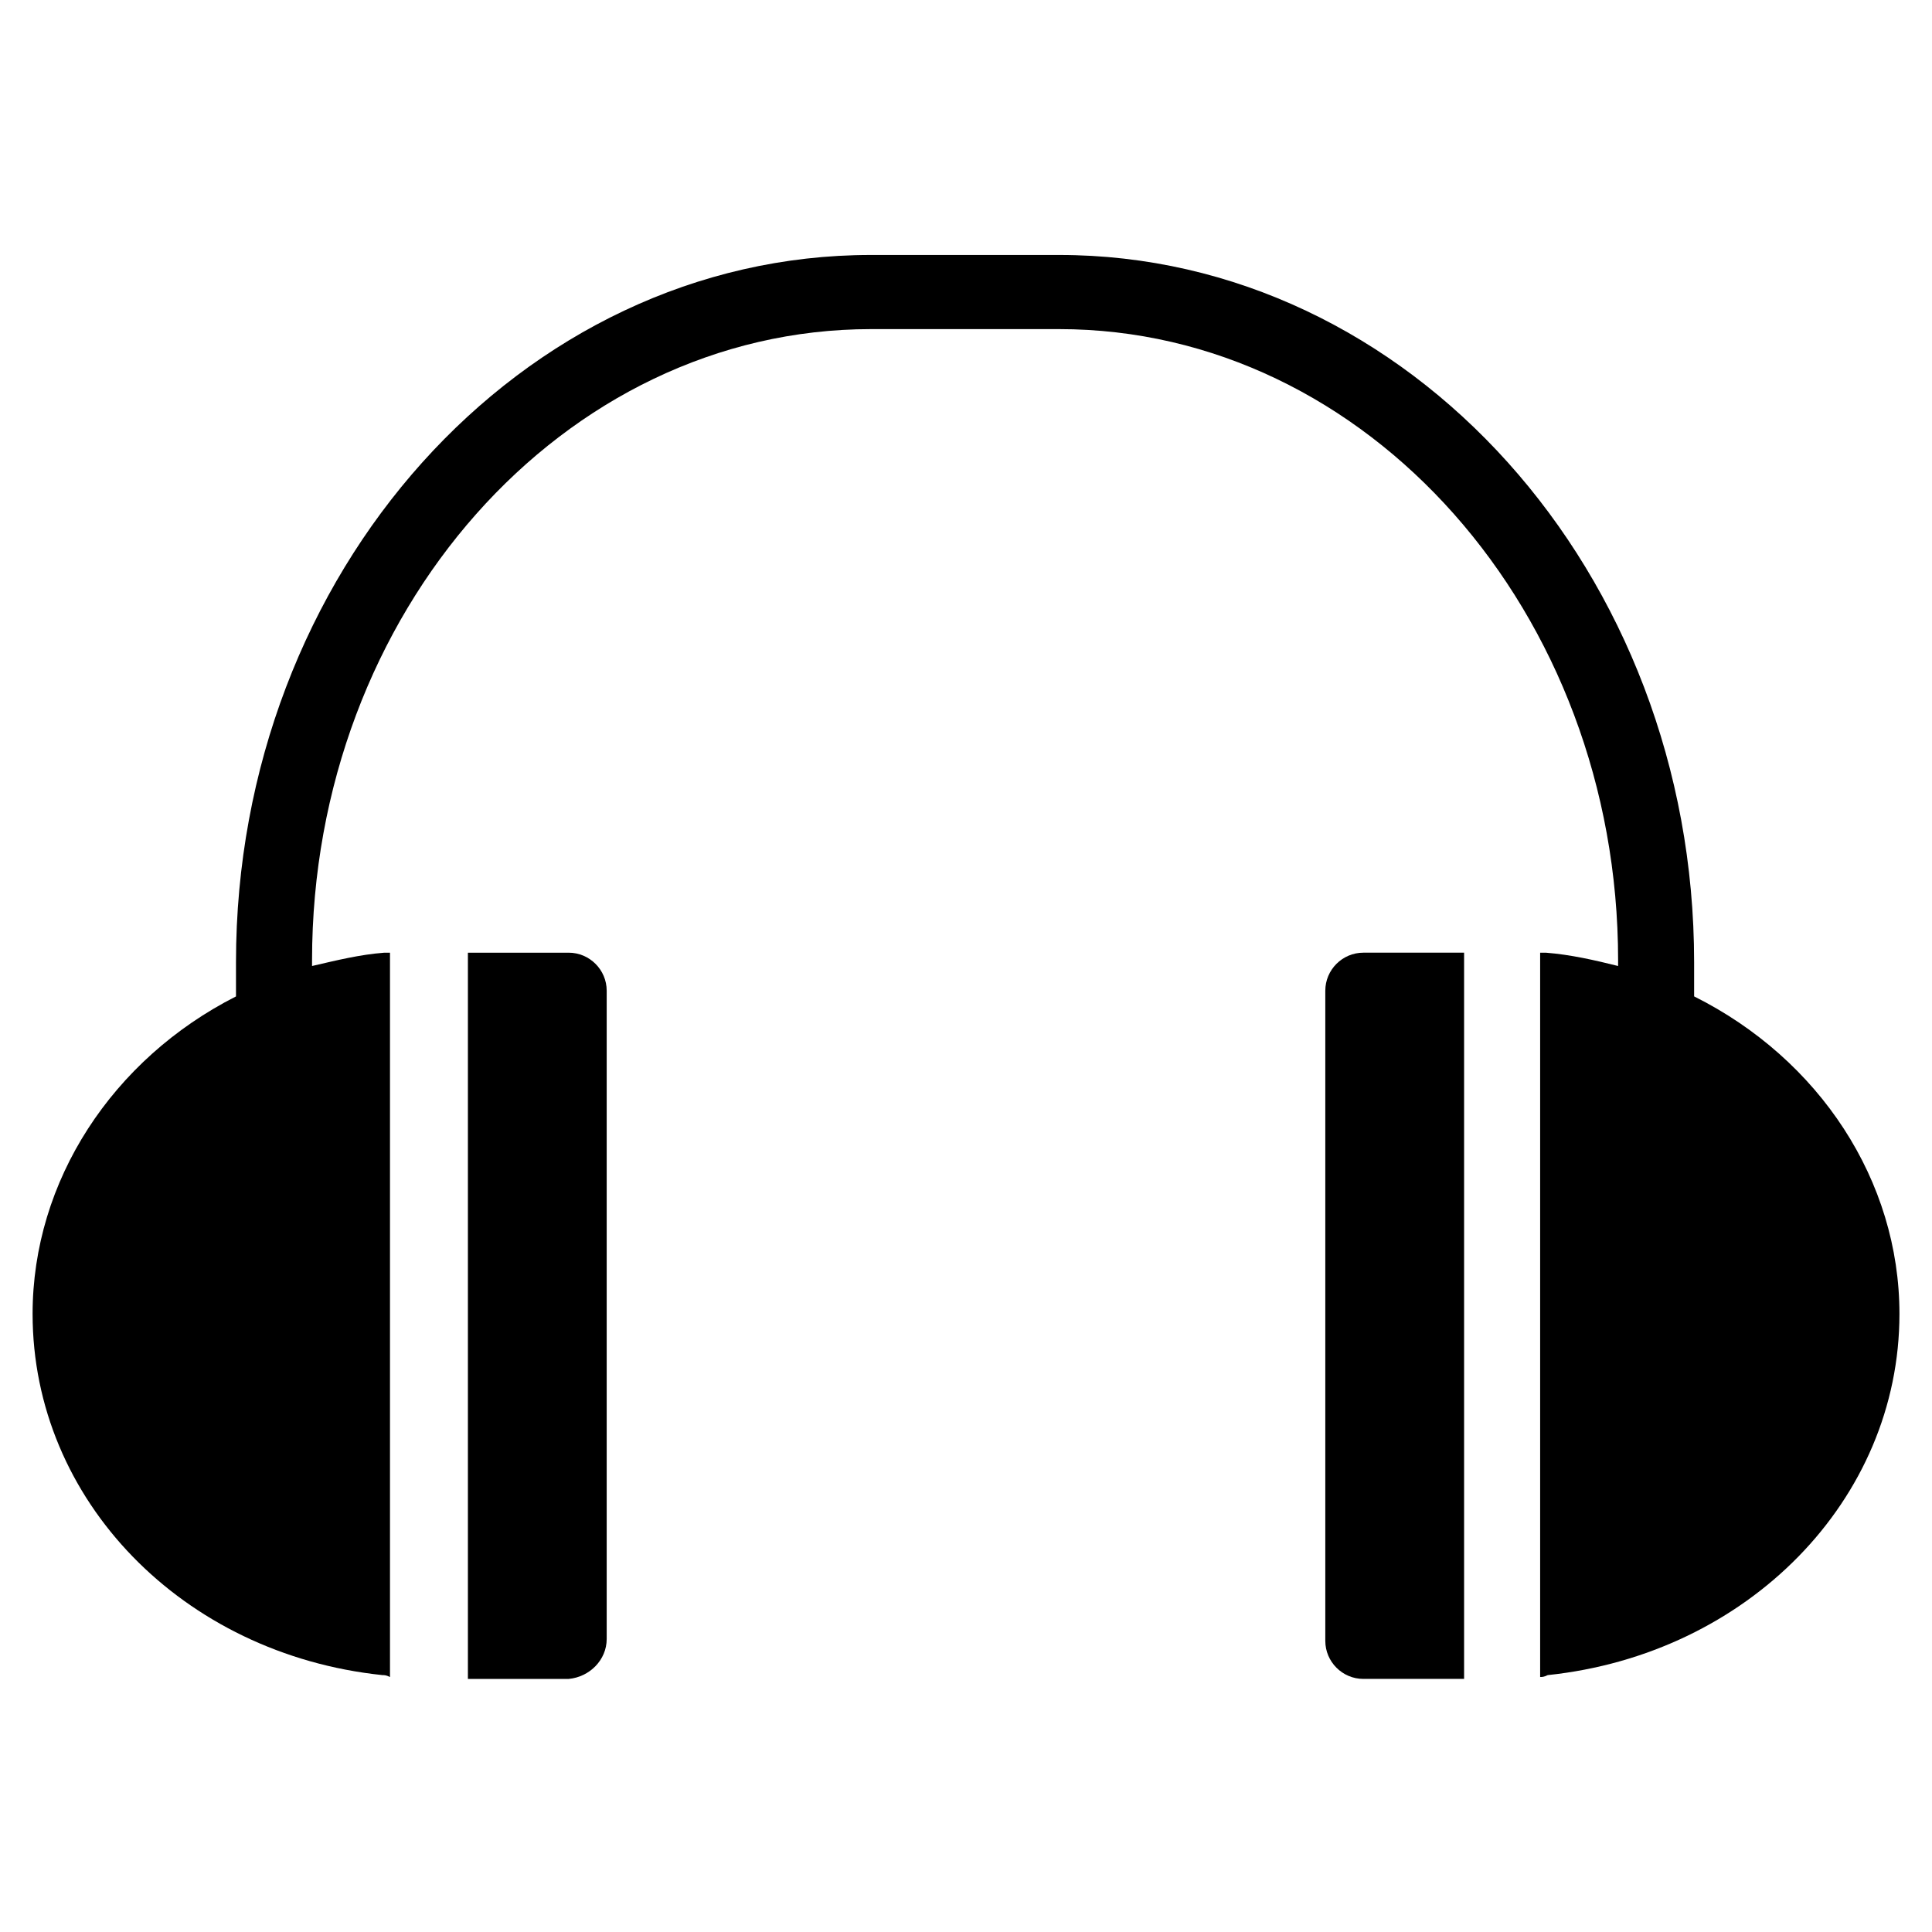 <?xml version="1.0" encoding="UTF-8"?>
<!-- Uploaded to: ICON Repo, www.svgrepo.com, Generator: ICON Repo Mixer Tools -->
<svg fill="#000000" width="800px" height="800px" version="1.1" viewBox="144 144 512 512" xmlns="http://www.w3.org/2000/svg">
 <g>
  <path d="m304.78 578.35v-171.8c0-5.543-4.535-10.078-10.078-10.078h-26.703v192.46h26.703c5.547-0.504 10.078-5.035 10.078-10.578z"/>
  <path d="m532 588.42v-191.95h-26.703c-5.543 0-10.078 4.535-10.078 10.078v172.3c0 5.543 4.535 10.078 10.078 10.078l26.703-0.008z"/>
  <path d="m592.96 408.06v-9.07c0-103.28-75.57-187.42-168.27-187.42h-49.879c-92.699 0-168.27 84.137-168.27 187.42v9.07c-32.742 16.625-53.902 48.871-53.902 84.137 0 49.375 39.801 90.184 92.699 95.723 0.504 0 1.008 0 2.016 0.504v-191.95h-1.008-0.504c-6.551 0.504-12.594 2.016-19.145 3.527v-1.512c0-92.195 66.504-167.27 148.12-167.27h49.879c81.617 0 148.12 75.066 148.12 167.27l-0.004 1.512c-6.047-1.512-12.594-3.023-19.145-3.527h-0.504-1.008v191.95c0.504 0 1.008 0 2.016-0.504 52.898-5.543 93.203-46.352 93.203-95.723 0-35.27-21.156-67.516-54.41-84.141z"/>
 </g>
</svg>
